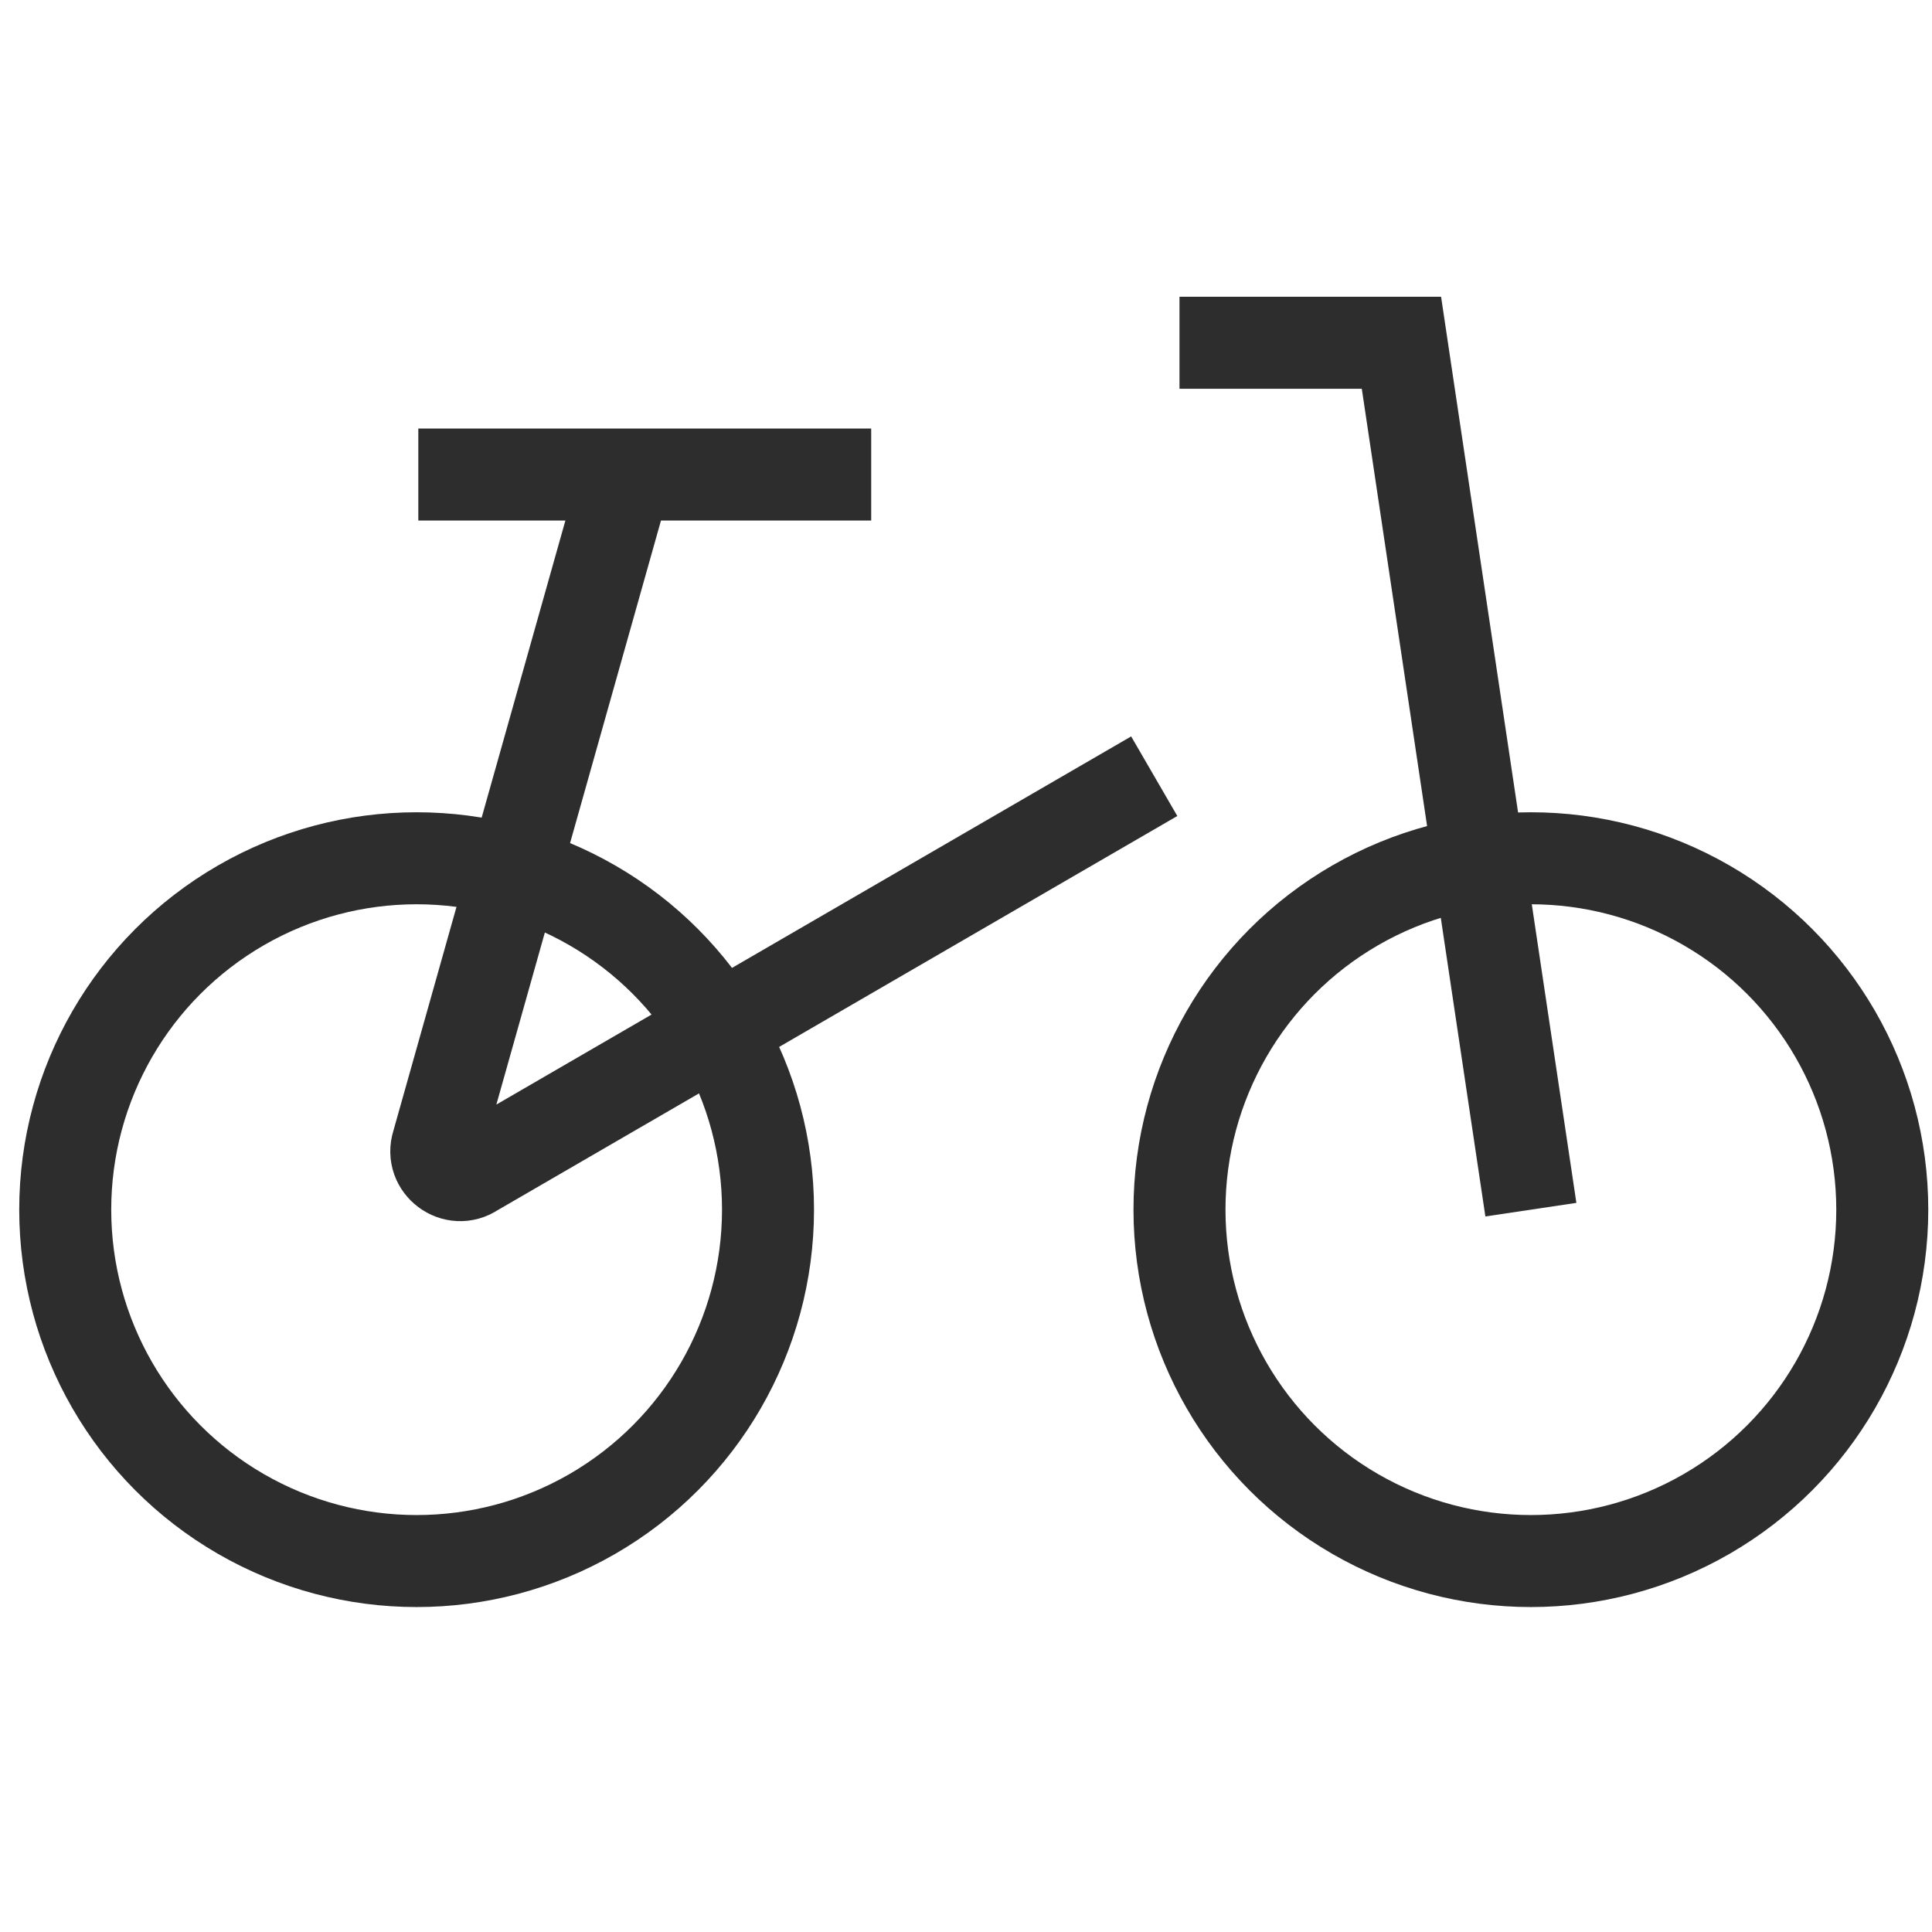 <?xml version="1.0" encoding="utf-8"?>
<!-- Generator: Adobe Illustrator 26.5.0, SVG Export Plug-In . SVG Version: 6.00 Build 0)  -->
<svg version="1.1" id="Layer_1" xmlns="http://www.w3.org/2000/svg" xmlns:xlink="http://www.w3.org/1999/xlink" x="0px" y="0px"
	 viewBox="0 0 42 42" enable-background="new 0 0 42 42" xml:space="preserve">
<circle fill="none" stroke="#2D2D2D" stroke-width="2" stroke-miterlimit="10" cx="9.057" cy="26.297" r="7.639"/>
<circle fill="none" stroke="#2D2D2D" stroke-width="2" stroke-miterlimit="10" cx="33.28" cy="26.297" r="7.639"/>
<line fill="none" stroke="#2D2D2D" stroke-width="2" stroke-miterlimit="10" x1="9.094" y1="10.316" x2="18.939" y2="10.316"/>
<polyline fill="none" stroke="#2D2D2D" stroke-width="2" stroke-miterlimit="10" points="25.641,7.451 30.466,7.451 
	33.28,26.297 "/>
<path fill="none" stroke="#2D2D2D" stroke-width="2" stroke-miterlimit="10" d="M13.612,10.316l-4.102,14.553
	c-0.149,0.469,0.379,0.863,0.786,0.586l14.796-8.581"/>
</svg>
